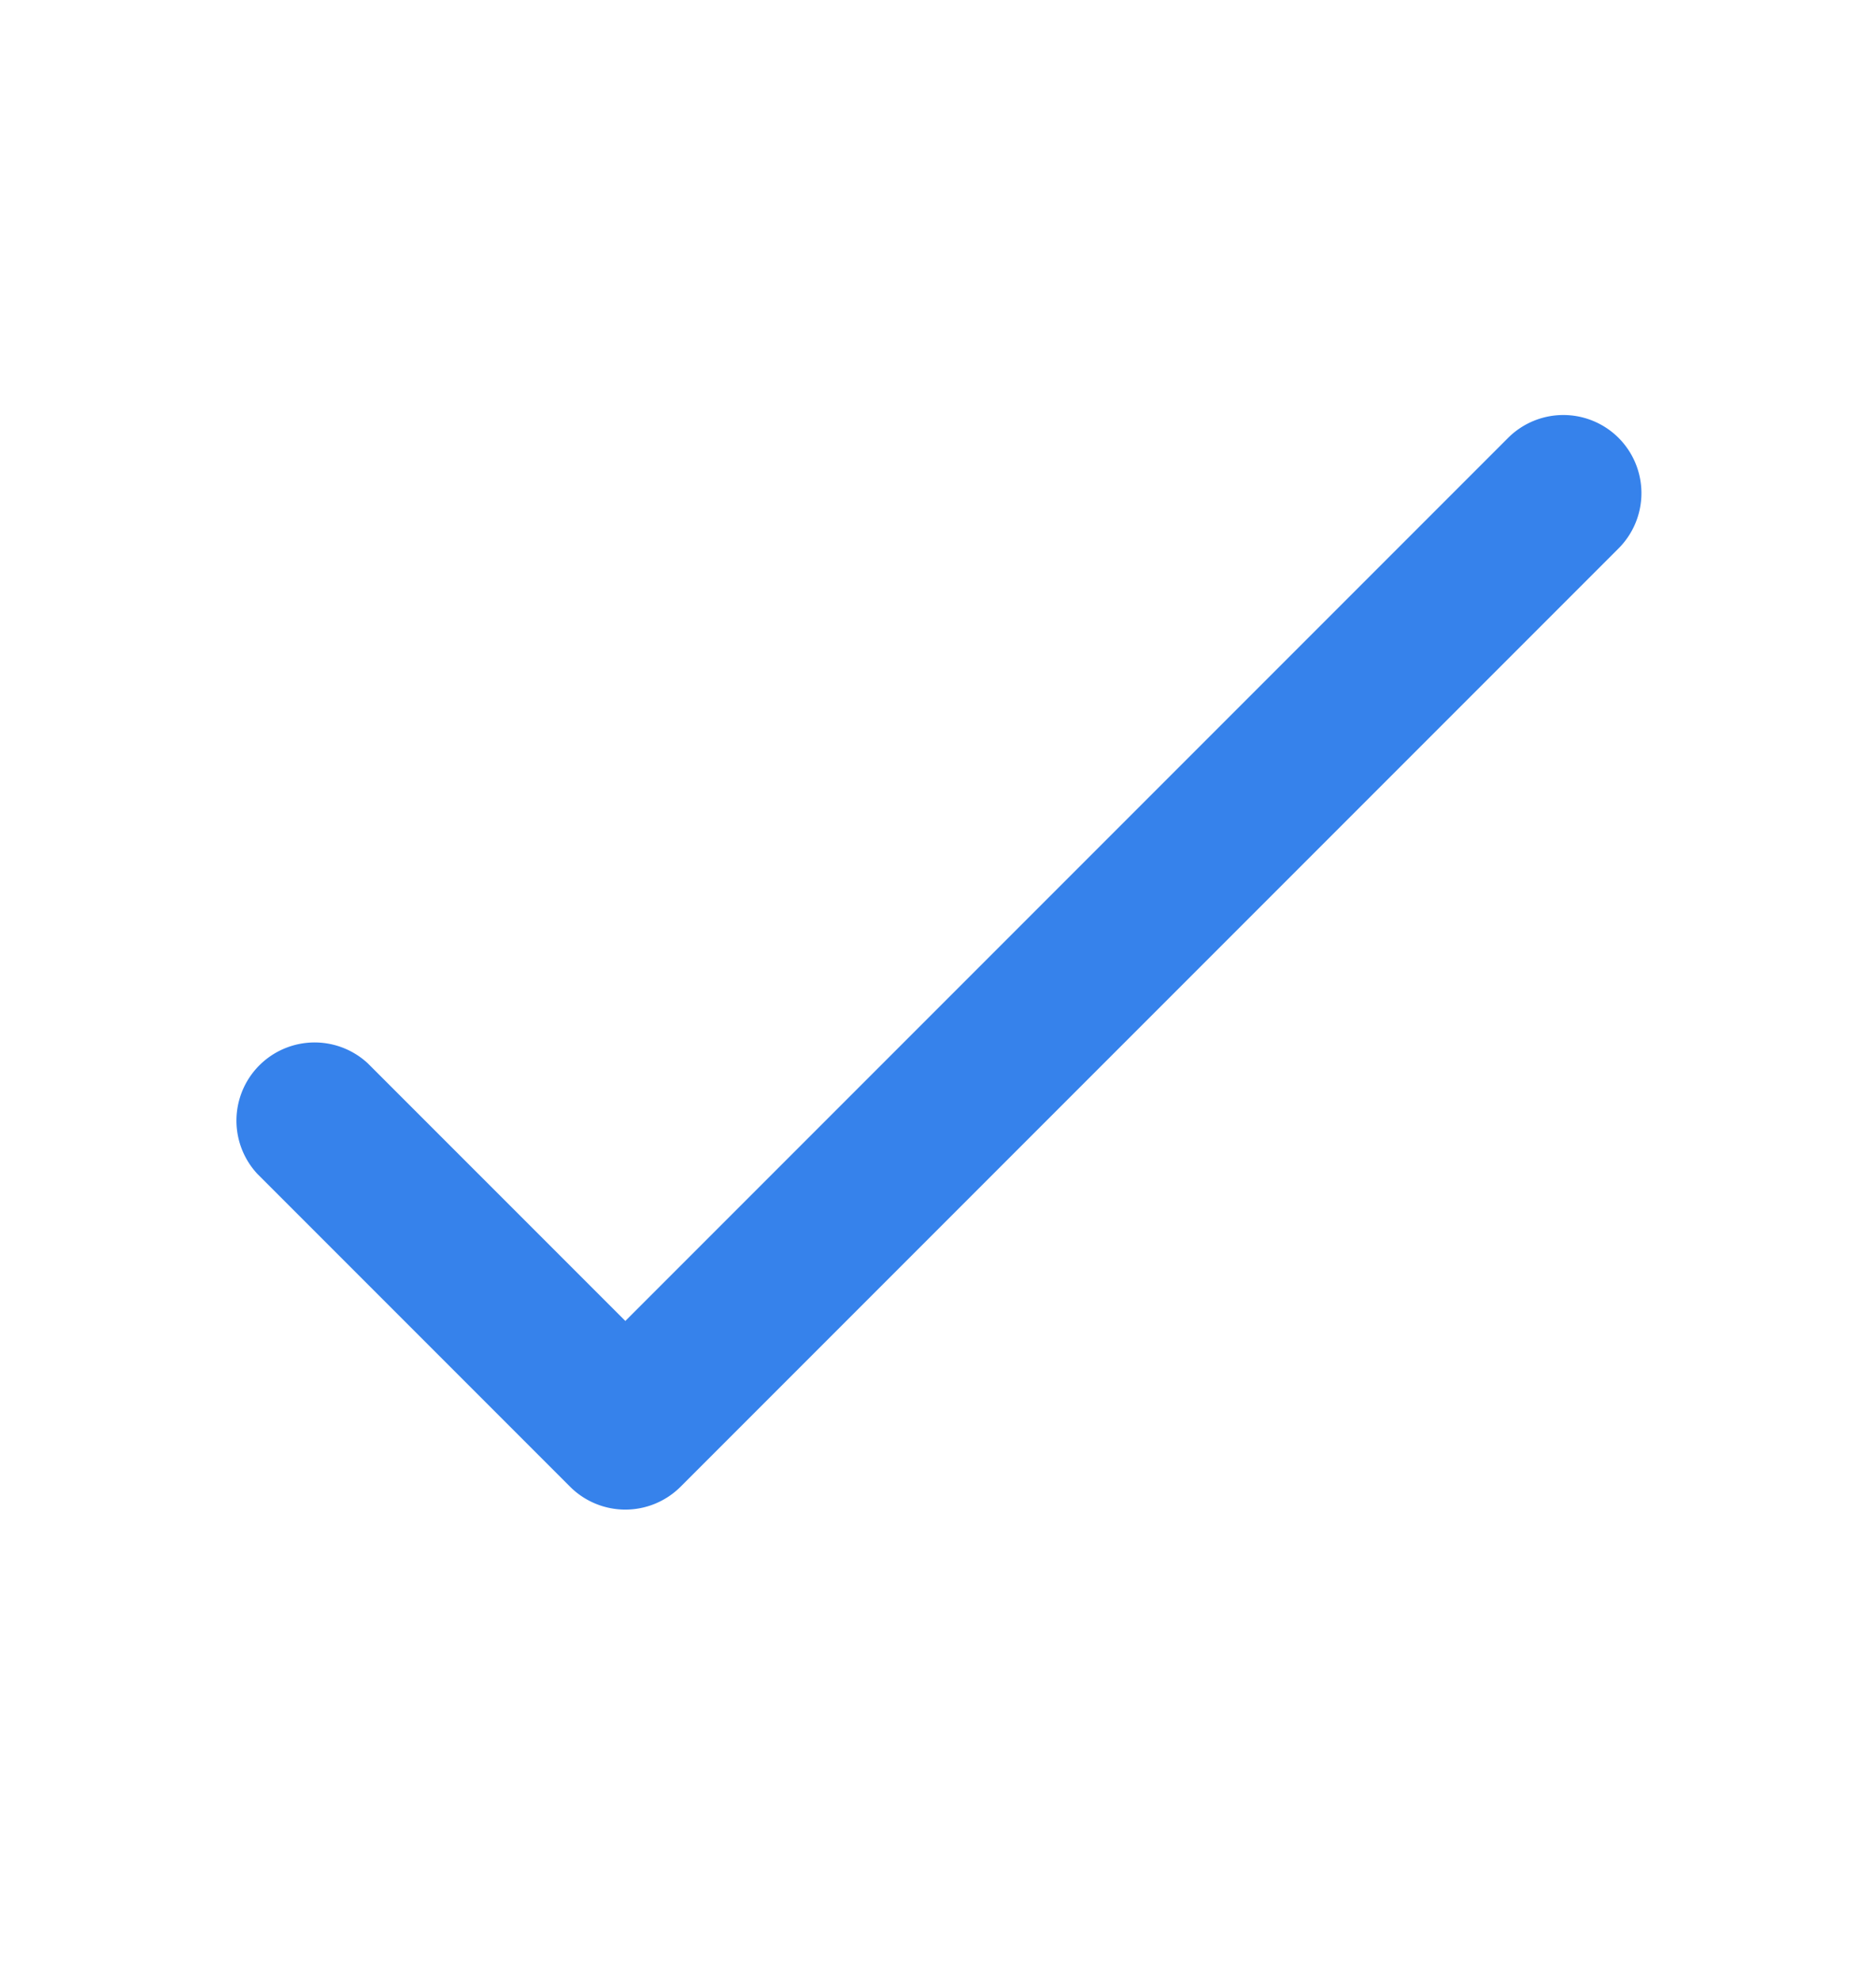 <?xml version="1.0" encoding="UTF-8"?> <svg xmlns="http://www.w3.org/2000/svg" width="18" height="19" fill="none"><path fill="#3682EB" fill-rule="evenodd" d="M15.53 4.2a.75.75 0 0 1 0 1.06l-9 9a.75.75 0 0 1-1.06 0l-3-3a.75.75 0 0 1 1.06-1.06L6 12.67l8.47-8.47a.75.75 0 0 1 1.06 0" clip-rule="evenodd"></path></svg> 